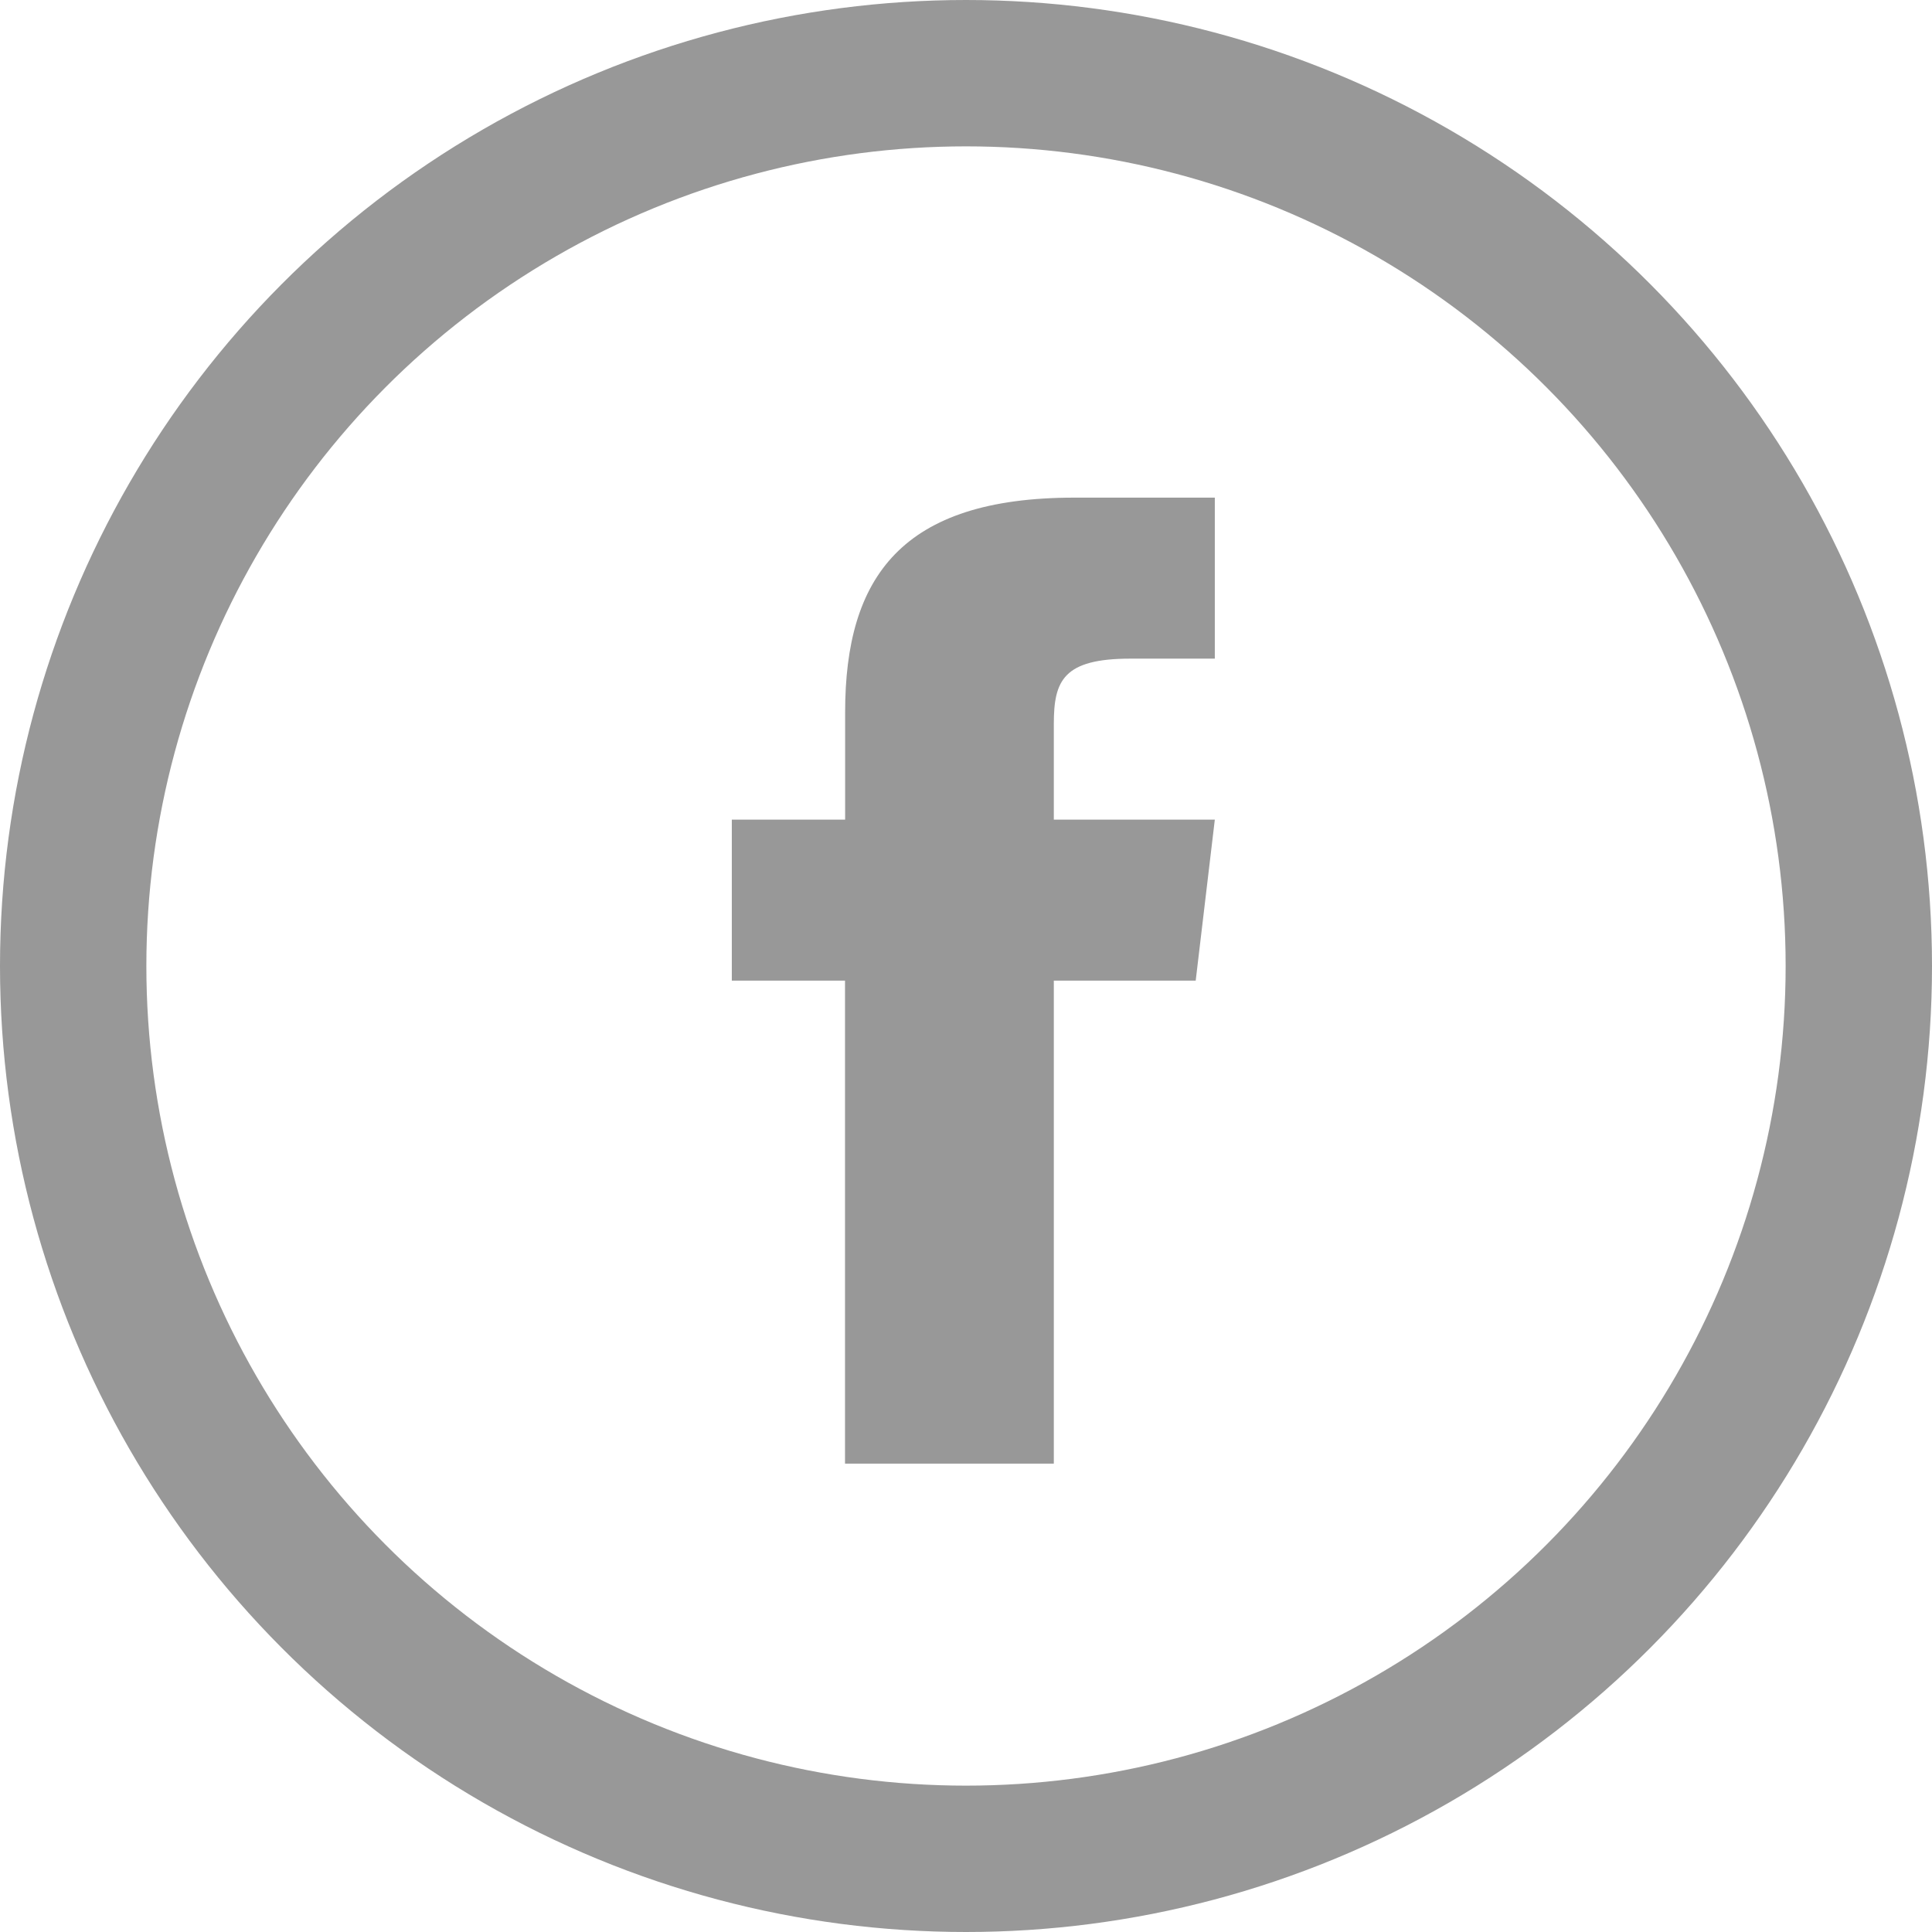 <svg xmlns="http://www.w3.org/2000/svg" width="66" height="66" viewBox="0 0 66 66"><g transform="translate(-2605 -8619)" opacity="0.404"><g transform="translate(2605 8619)" fill="none" stroke="#000" stroke-width="5"><circle cx="33" cy="33" r="33" stroke="none"/><circle cx="33" cy="33" r="30.5" fill="none"/></g><path d="M171,75V71.726c0-1.478.327-2.226,2.621-2.226H176.5V64h-4.8c-5.887,0-7.829,2.7-7.829,7.33V75H160v5.5h3.867V97H171V80.5h4.847L176.5,75Z" transform="translate(2470 8572)"/></g></svg>